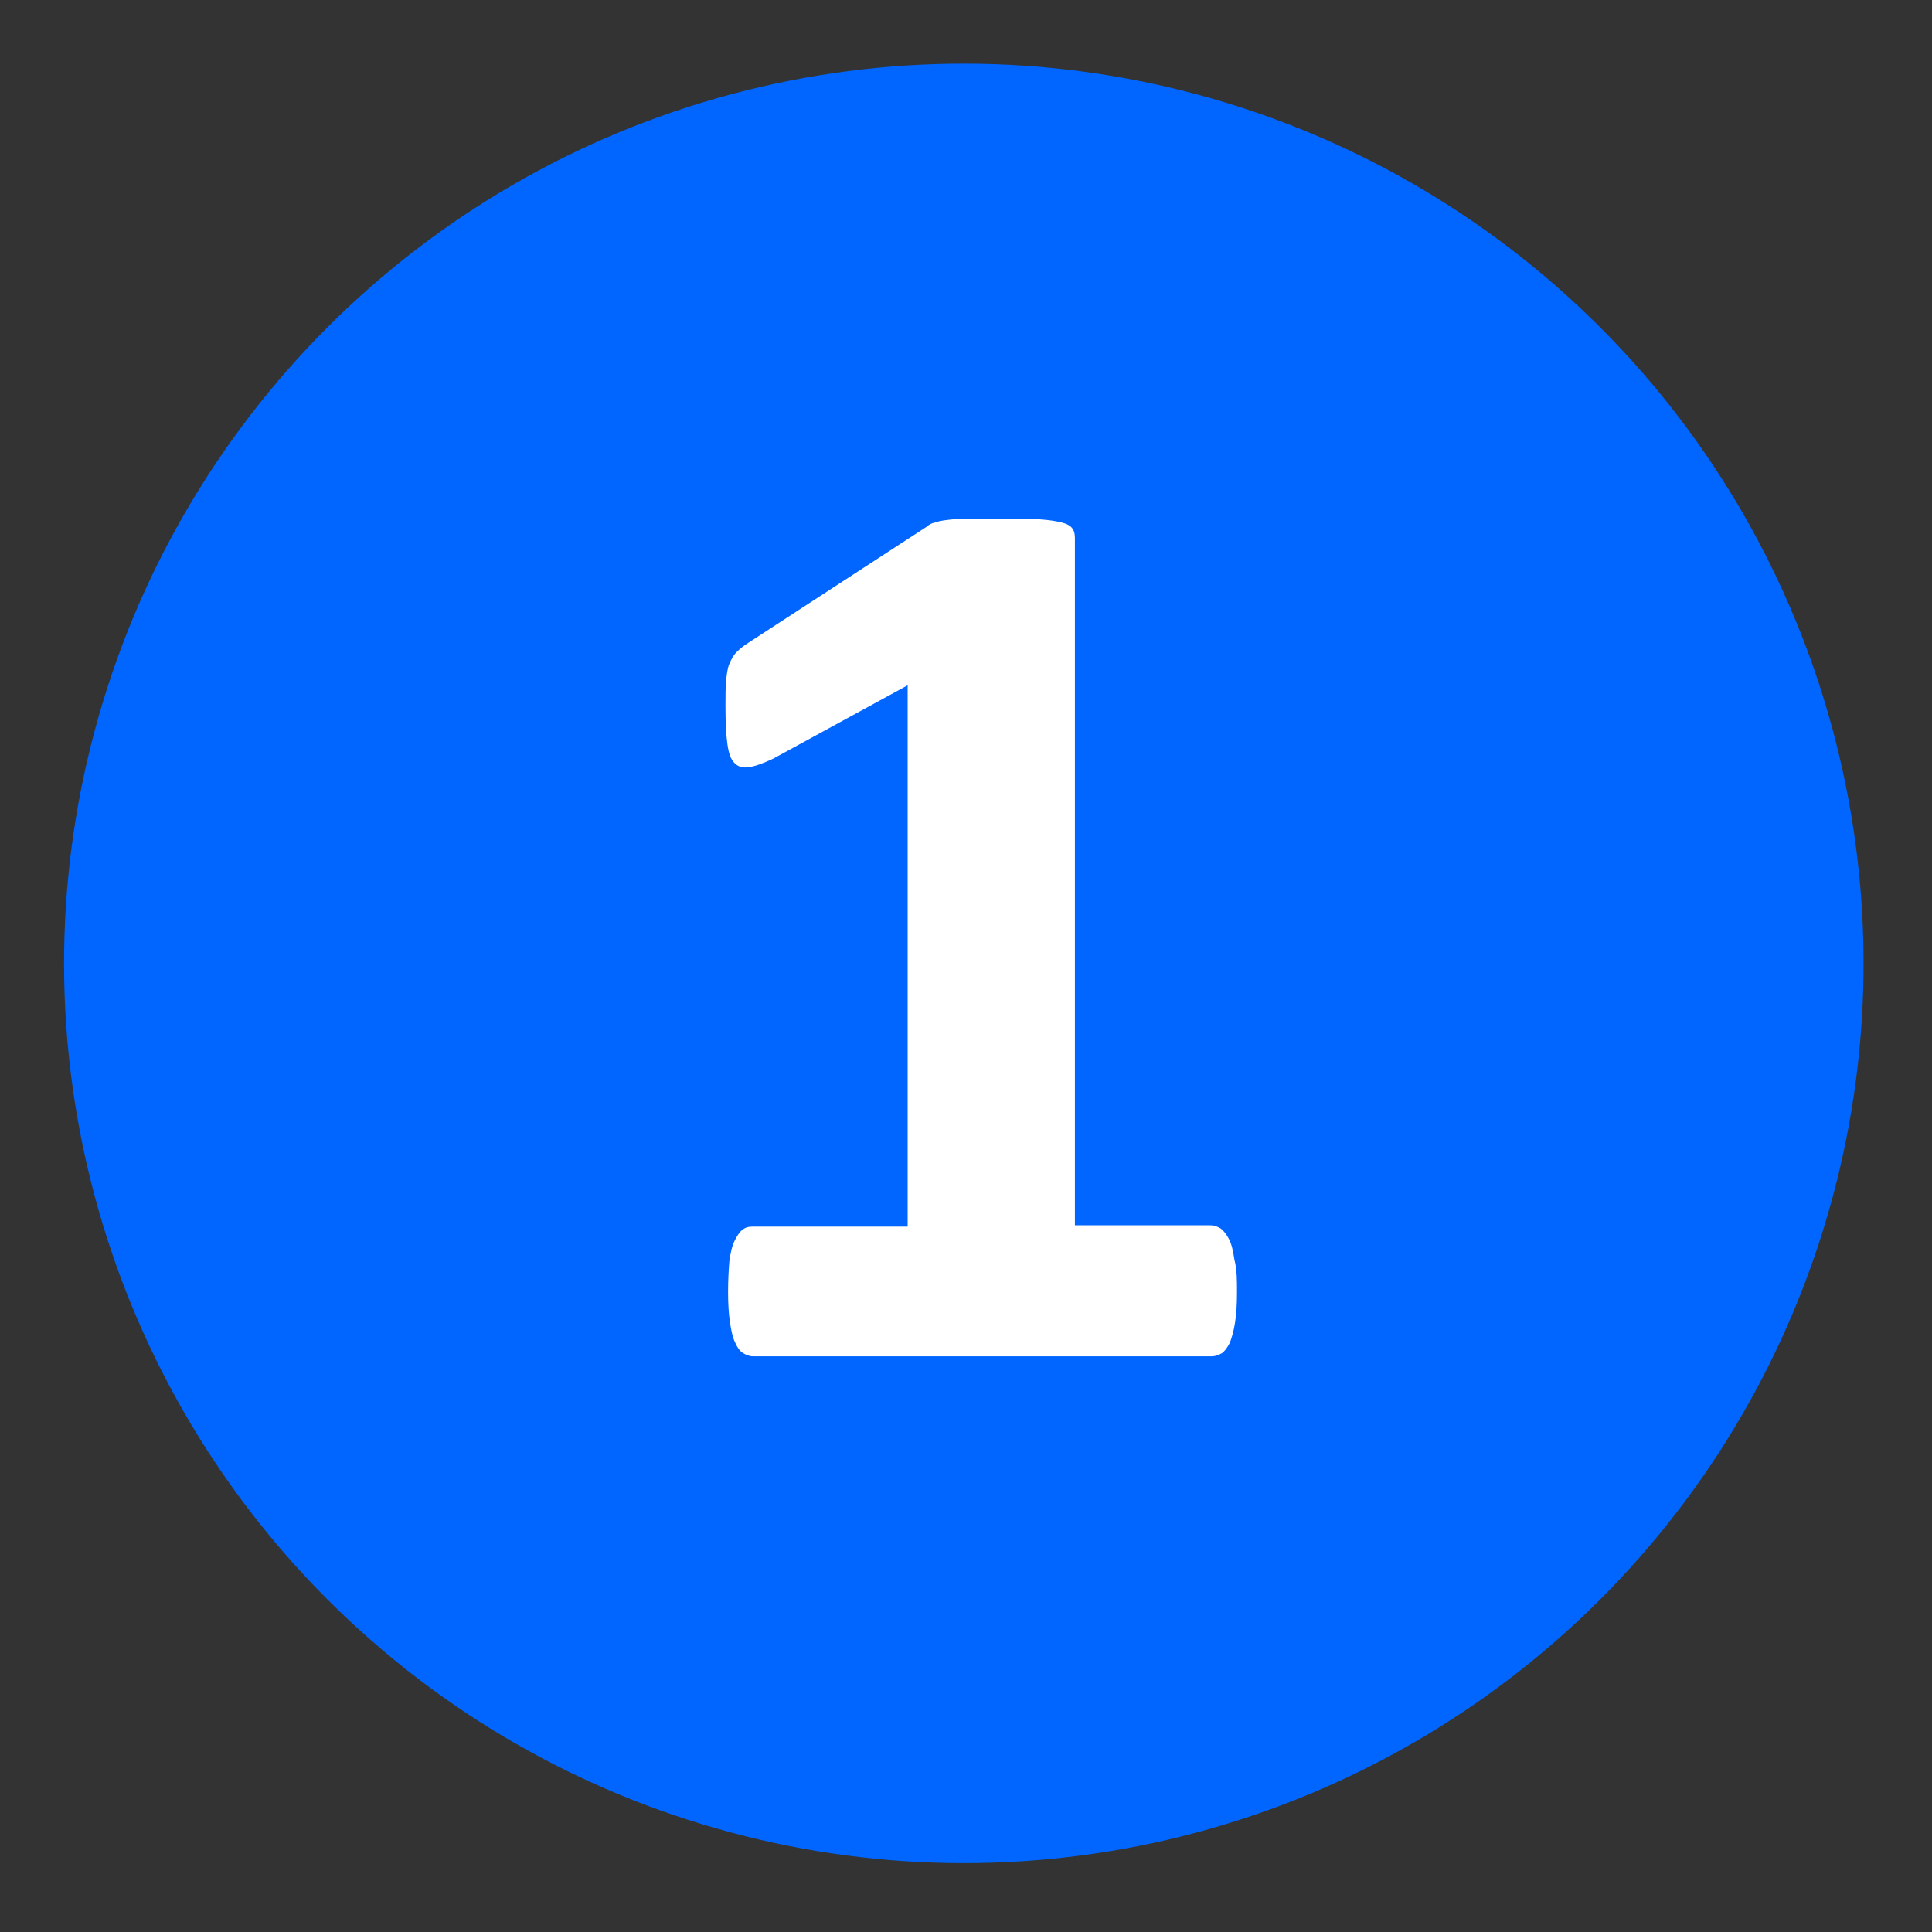 <?xml version="1.0" encoding="utf-8"?>
<!-- Generator: Adobe Illustrator 28.1.0, SVG Export Plug-In . SVG Version: 6.00 Build 0)  -->
<svg version="1.1" id="Layer_1" xmlns="http://www.w3.org/2000/svg" xmlns:xlink="http://www.w3.org/1999/xlink" x="0px" y="0px"
	 viewBox="0 0 298 298" style="enable-background:new 0 0 298 298;" xml:space="preserve">
<rect x="0" y="0" width="298" height="298" fill="#333333" stroke="none"/>
<style type="text/css">
	.st0{fill:#0066FF;}
	.st1{fill:#FFFFFF;}
</style>
<g>
	<g>
		<g>
			
				<ellipse transform="matrix(0.707 -0.707 0.707 0.707 -61.529 148.67)" class="st0" cx="148.7" cy="148.6" rx="138.8" ry="138.8"/>
		</g>
	</g>
	<g>
		<path class="st1" d="M190.8,199.3c0,1.9-0.1,3.4-0.3,4.7c-0.2,1.3-0.5,2.3-0.8,3.1c-0.4,0.8-0.8,1.3-1.2,1.6
			c-0.5,0.3-1,0.5-1.6,0.5h-70.8c-0.5,0-1-0.2-1.5-0.5c-0.5-0.3-0.9-0.9-1.2-1.6c-0.4-0.8-0.6-1.8-0.8-3.1c-0.2-1.3-0.3-2.9-0.3-4.7
			c0-1.9,0.1-3.5,0.2-4.8c0.2-1.3,0.4-2.3,0.8-3.1c0.4-0.8,0.8-1.4,1.2-1.7c0.5-0.4,1-0.5,1.6-0.5H140v-83.5L119.3,117
			c-1.5,0.7-2.8,1.2-3.7,1.3c-1,0.2-1.7,0-2.3-0.6c-0.6-0.6-0.9-1.5-1.1-2.9c-0.2-1.4-0.3-3.3-0.3-5.9c0-1.6,0-2.9,0.1-3.9
			c0.1-1,0.2-1.9,0.5-2.6c0.3-0.7,0.6-1.3,1.1-1.8c0.5-0.5,1.1-1,1.9-1.5L143,81.2c0.3-0.3,0.7-0.5,1.2-0.6c0.5-0.2,1.1-0.3,1.9-0.4
			s1.8-0.2,3.1-0.2c1.3,0,3,0,5,0c2.5,0,4.5,0,6.1,0.1c1.6,0.1,2.7,0.3,3.5,0.5c0.8,0.2,1.3,0.5,1.6,0.9c0.3,0.4,0.4,0.9,0.4,1.5
			v106h20.9c0.6,0,1.1,0.2,1.6,0.5c0.5,0.4,0.9,0.9,1.3,1.7c0.4,0.8,0.6,1.8,0.8,3.1C190.8,195.8,190.8,197.4,190.8,199.3z"/>
	</g>
</g>
</svg>
